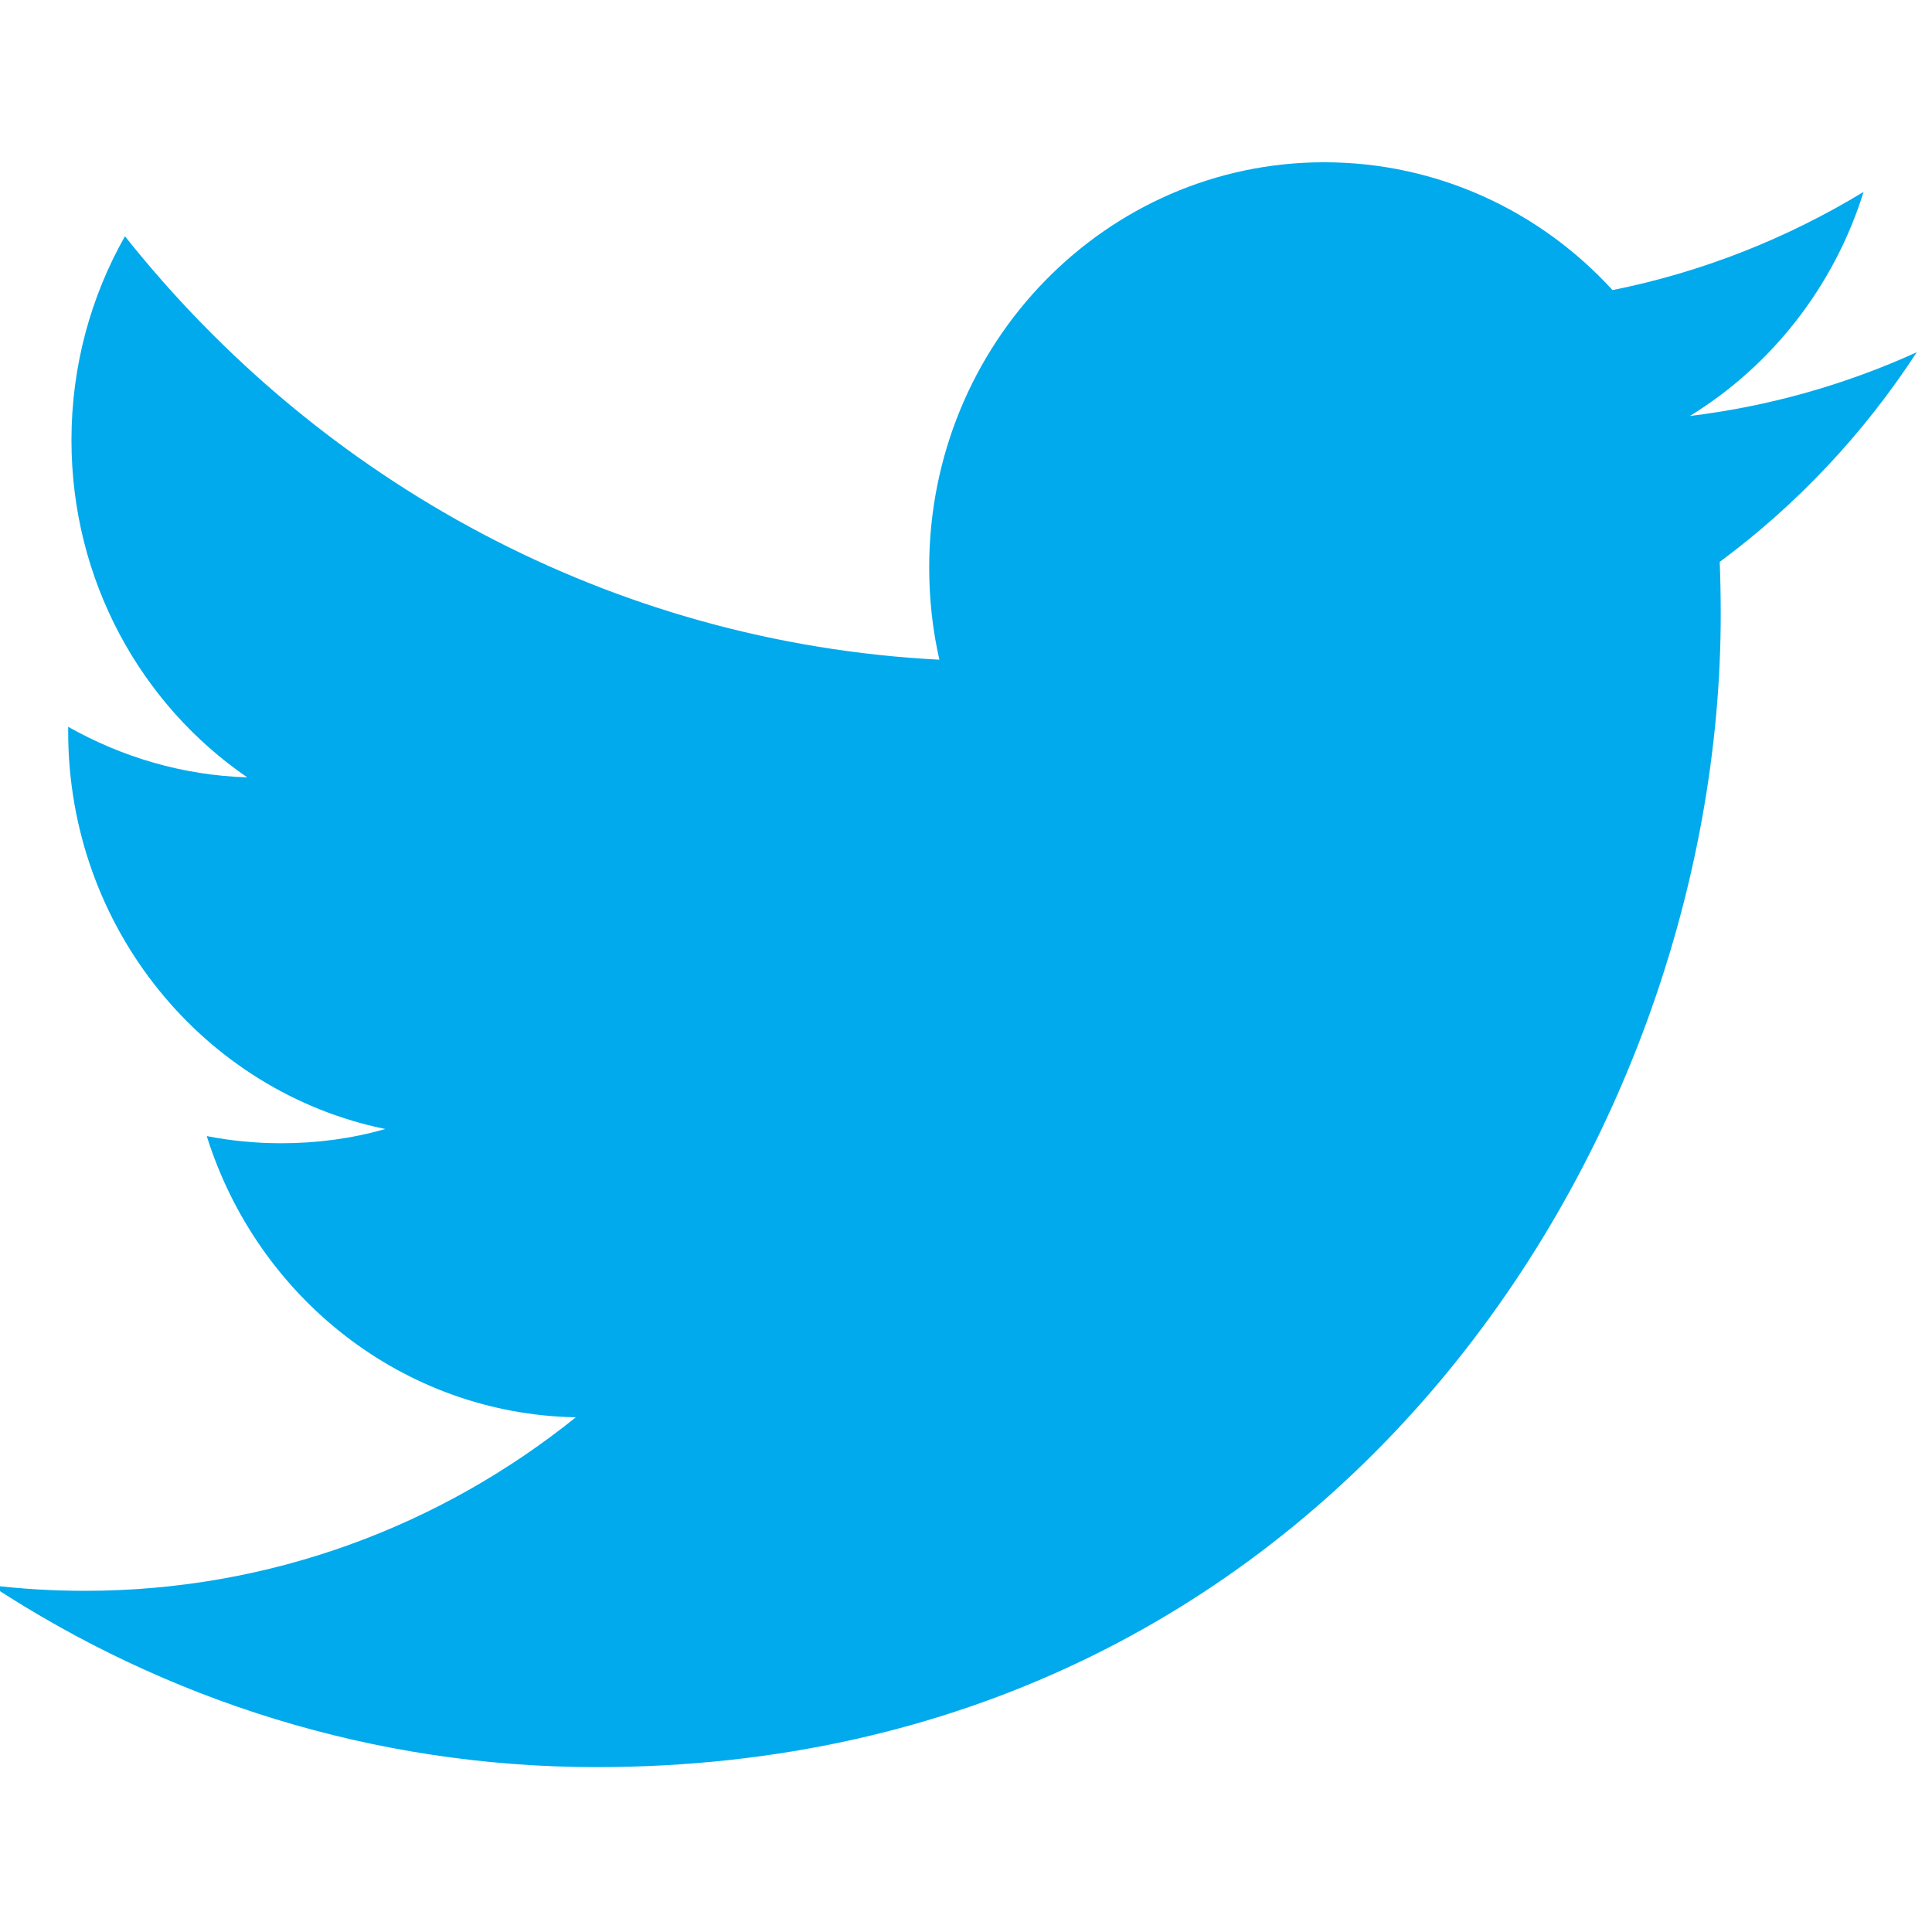 <?xml version="1.0" encoding="UTF-8" standalone="no"?>
<!-- Created with Inkscape (http://www.inkscape.org/) -->

<svg
   width="50.946mm"
   height="50.956mm"
   viewBox="0 0 50.946 50.956"
   version="1.1"
   id="svg1"
   xmlns="http://www.w3.org/2000/svg"
   xmlns:svg="http://www.w3.org/2000/svg">
  <defs
     id="defs1" />
  <g
     id="layer1"
     transform="translate(-252.342,-101.786)">&#10;&#10;<g
   id="Icons"
   stroke="none"
   stroke-width="1"
   fill="none"
   fill-rule="evenodd"
   transform="matrix(1.058,0,0,1.058,252.101,106.065)"
   style="display:inline">
  <g
     id="Color-"
     transform="translate(-300,-164)"
     fill="#00aaec">
    <path
       d="m 348,168.735 c -1.764,0.803 -3.663,1.346 -5.655,1.589 2.034,-1.248 3.595,-3.227 4.33,-5.585 -1.905,1.156 -4.009,1.996 -6.257,2.447 C 338.627,165.225 336.065,164 333.231,164 c -5.435,0 -9.844,4.521 -9.844,10.098 0,0.792 0.085,1.56 0.254,2.3 -8.185,-0.422 -15.439,-4.438 -20.299,-10.554 -0.848,1.497 -1.333,3.233 -1.333,5.082 0,3.502 1.738,6.593 4.381,8.404 -1.612,-0.049 -3.133,-0.508 -4.463,-1.26 v 0.124 c 0,4.894 3.395,8.977 7.903,9.901 -0.826,0.237 -1.696,0.355 -2.595,0.355 -0.634,0 -1.254,-0.061 -1.854,-0.179 1.254,4.01 4.888,6.931 9.199,7.009 -3.37,2.71 -7.618,4.325 -12.23,4.325 -0.795,0 -1.581,-0.046 -2.35,-0.139 4.359,2.86 9.537,4.533 15.096,4.533 18.116,0 28.019,-15.385 28.019,-28.73 0,-0.439 -0.008,-0.878 -0.025,-1.309 1.924,-1.424 3.595,-3.201 4.911,-5.226"
       id="Twitter" />
  </g>
</g>
&#10;</g>
</svg>
